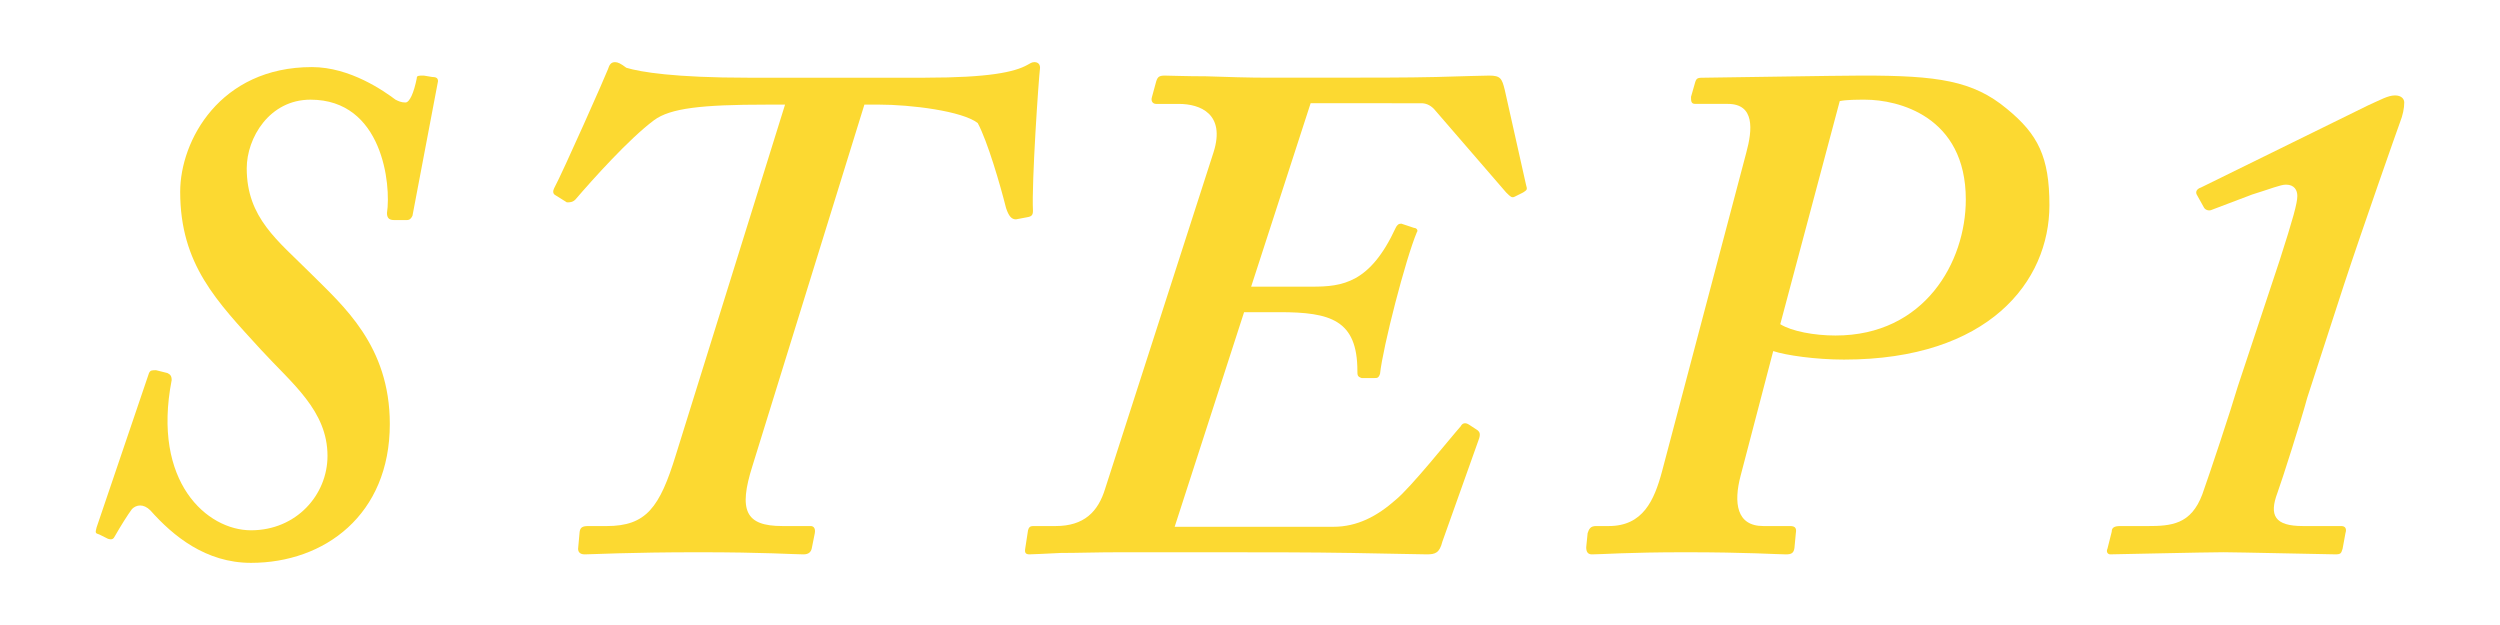 <?xml version="1.0" encoding="utf-8"?>
<!-- Generator: Adobe Illustrator 16.0.0, SVG Export Plug-In . SVG Version: 6.00 Build 0)  -->
<!DOCTYPE svg PUBLIC "-//W3C//DTD SVG 1.1//EN" "http://www.w3.org/Graphics/SVG/1.1/DTD/svg11.dtd">
<svg version="1.1" id="レイヤー_1" xmlns="http://www.w3.org/2000/svg" xmlns:xlink="http://www.w3.org/1999/xlink" x="0px"
	 y="0px" width="120px" height="30px" viewBox="0 0 120 30" enable-background="new 0 0 120 30" xml:space="preserve">
<g>
	<g>
		<path fill="#FCD931" d="M19.798,10.359c-0.068,0.136-0.136,0.204-0.271,0.204h-0.612c-0.272,0-0.34-0.137-0.34-0.34
			c0.204-1.36-0.204-5.439-3.672-5.439c-1.972,0-3.06,1.835-3.06,3.297c0,2.38,1.496,3.468,3.06,5.032
			c1.564,1.563,3.808,3.468,3.808,7.241c0,4.352-3.127,6.663-6.663,6.663c-2.176,0-3.74-1.292-4.828-2.516
			c-0.34-0.34-0.68-0.272-0.884-0.068c-0.204,0.272-0.544,0.816-0.816,1.292c-0.068,0.136-0.136,0.204-0.34,0.136l-0.408-0.204
			c-0.204-0.067-0.204-0.067-0.136-0.34l2.516-7.411c0.068-0.136,0.136-0.136,0.34-0.136l0.544,0.136
			c0.136,0.068,0.204,0.136,0.204,0.34c-0.952,4.896,1.7,7.208,3.808,7.208c2.176,0,3.672-1.7,3.672-3.57
			c0-2.176-1.7-3.468-3.196-5.1c-2.108-2.312-3.875-4.079-3.875-7.581c0-2.447,1.903-5.983,6.323-5.983
			c1.836,0,3.468,1.156,4.012,1.564c0.136,0.067,0.271,0.136,0.476,0.136s0.408-0.477,0.544-1.156c0-0.136,0.068-0.136,0.34-0.136
			l0.408,0.068c0.204,0,0.272,0.067,0.272,0.203L19.798,10.359z"/>
		<path fill="#FCD931" d="M44.414,3.729c3.06,0,4.284-0.271,4.896-0.611c0.136-0.068,0.204-0.136,0.34-0.136
			c0.136,0,0.272,0.067,0.272,0.271c-0.068,0.544-0.408,5.508-0.34,6.867c0,0.204-0.068,0.272-0.272,0.306l-0.544,0.103
			c-0.204,0-0.34-0.136-0.476-0.544c-0.272-1.088-0.884-3.195-1.36-4.08c-0.748-0.577-3.196-0.884-4.759-0.884h-0.68L36.119,22.36
			c-0.68,2.142-0.34,2.89,1.428,2.89h1.36c0.17,0,0.238,0.136,0.204,0.34l-0.136,0.68c-0.034,0.238-0.17,0.34-0.408,0.34
			c-0.476,0-1.836-0.102-5.032-0.102c-3.332,0-5.133,0.102-5.474,0.102c-0.238,0-0.34-0.136-0.306-0.34l0.068-0.748
			c0.034-0.204,0.136-0.271,0.408-0.271h0.884c1.904,0,2.55-0.884,3.332-3.434l5.235-16.795h-0.884c-3.127,0-4.624,0.17-5.405,0.748
			c-1.19,0.884-2.958,2.855-3.774,3.808c-0.136,0.136-0.272,0.136-0.408,0.136l-0.544-0.34c-0.136-0.067-0.136-0.204-0.068-0.34
			c0.408-0.748,2.516-5.507,2.583-5.711s0.136-0.34,0.34-0.34c0.136,0,0.272,0.067,0.544,0.271c0.68,0.204,2.312,0.476,5.848,0.476
			H44.414z"/>
		<path fill="#FCD931" d="M70.934,20.66c0.068,0.068,0.137,0.136,0.068,0.374l-1.768,4.964c-0.137,0.544-0.34,0.611-0.748,0.611
			c-0.272,0-1.666-0.034-3.604-0.067c-1.938-0.034-4.386-0.034-6.732-0.034h-4.419c-1.054,0-2.04,0.034-2.822,0.034
			c-0.748,0.033-1.292,0.067-1.496,0.067c-0.17,0-0.238-0.067-0.204-0.271l0.136-0.884c0.034-0.137,0.102-0.204,0.238-0.204h1.088
			c1.36,0,2.04-0.681,2.379-1.802L58.253,7.3c0.578-1.836-0.646-2.312-1.666-2.312H55.5c-0.17,0-0.272-0.136-0.204-0.34L55.5,3.899
			c0.068-0.203,0.136-0.271,0.408-0.271c0.204,0,1.02,0.034,1.972,0.034c0.986,0.034,2.108,0.067,2.924,0.067h2.447
			c2.448,0,4.318,0,5.678-0.033c1.359-0.034,2.176-0.068,2.55-0.068c0.544,0,0.612,0.136,0.748,0.68l1.021,4.556
			c0.067,0.238,0.067,0.238-0.137,0.374l-0.408,0.204c-0.136,0.068-0.203,0-0.408-0.204l-3.467-4.012
			c-0.204-0.204-0.408-0.271-0.612-0.271H62.91l-2.855,8.805h2.924c1.462,0,2.787-0.17,4.012-2.821
			c0.068-0.137,0.136-0.204,0.271-0.204l0.612,0.204c0.136,0,0.204,0.136,0.136,0.204c-0.543,1.291-1.631,5.507-1.768,6.799
			c-0.068,0.204-0.137,0.204-0.271,0.204h-0.612c-0.204-0.068-0.204-0.136-0.204-0.34c0-2.448-1.292-2.822-3.74-2.822h-1.699
			l-3.332,10.302h7.615c1.156,0,2.107-0.511,2.992-1.292c0.748-0.612,2.584-2.924,3.127-3.536c0.068-0.136,0.205-0.204,0.408-0.067
			L70.934,20.66z"/>
		<path fill="#FCD931" d="M83.549,22.836c-0.34,1.292-0.204,2.414,1.088,2.414h1.291c0.272,0,0.307,0.136,0.272,0.34l-0.067,0.714
			c-0.035,0.238-0.137,0.306-0.408,0.306c-0.408,0-1.836-0.102-4.828-0.102c-2.787,0-4.012,0.102-4.487,0.102
			c-0.204,0-0.272-0.136-0.272-0.34l0.068-0.68c0.068-0.204,0.137-0.34,0.408-0.34h0.611c1.633,0,2.176-1.225,2.551-2.618
			L83.82,7.334c0.307-1.122,0.408-2.347-0.884-2.347h-1.563c-0.204,0-0.204-0.136-0.204-0.34l0.204-0.714
			c0.068-0.204,0.136-0.204,0.476-0.204c0.341,0,6.392-0.102,7.548-0.102c3.604,0,5.303,0.238,6.936,1.598
			c1.495,1.224,2.039,2.312,2.039,4.624c0,3.671-2.924,7.411-9.859,7.411c-1.359,0-2.787-0.204-3.399-0.408L83.549,22.836z
			 M85.453,15.561c0.543,0.34,1.631,0.544,2.65,0.544c4.284,0,6.256-3.535,6.256-6.527c0-4.012-3.264-4.793-4.828-4.793
			c-0.407,0-0.883,0-1.223,0.067L85.453,15.561z"/>
		<path fill="#FCD931" d="M109.422,12.501c0.646-2.006,0.85-2.754,0.85-3.094c0-0.271-0.136-0.544-0.544-0.544
			c-0.272,0-0.747,0.204-1.632,0.476l-1.972,0.748c-0.103,0.034-0.272,0-0.34-0.136l-0.341-0.612c-0.067-0.136,0-0.271,0.205-0.34
			l8.023-3.943c0.611-0.271,0.951-0.476,1.291-0.476c0.307,0,0.442,0.17,0.442,0.34c0,0.271-0.068,0.611-0.204,0.952
			c-0.102,0.271-1.802,5.099-2.686,7.785l-1.768,5.439c-0.272,1.02-1.225,4.012-1.428,4.556c-0.408,1.088-0.137,1.598,1.223,1.598
			h1.836c0.205,0,0.272,0.136,0.205,0.34l-0.137,0.748c-0.068,0.204-0.068,0.271-0.34,0.271s-4.76-0.102-5.371-0.102
			c-0.885,0-5.168,0.102-5.439,0.102c-0.137,0-0.205-0.136-0.137-0.271l0.205-0.816c0-0.204,0.135-0.271,0.407-0.271h1.292
			c1.156,0,2.107-0.068,2.652-1.53c0.34-0.952,1.359-4.012,1.699-5.167L109.422,12.501z"/>
	</g>
</g>
</svg>
